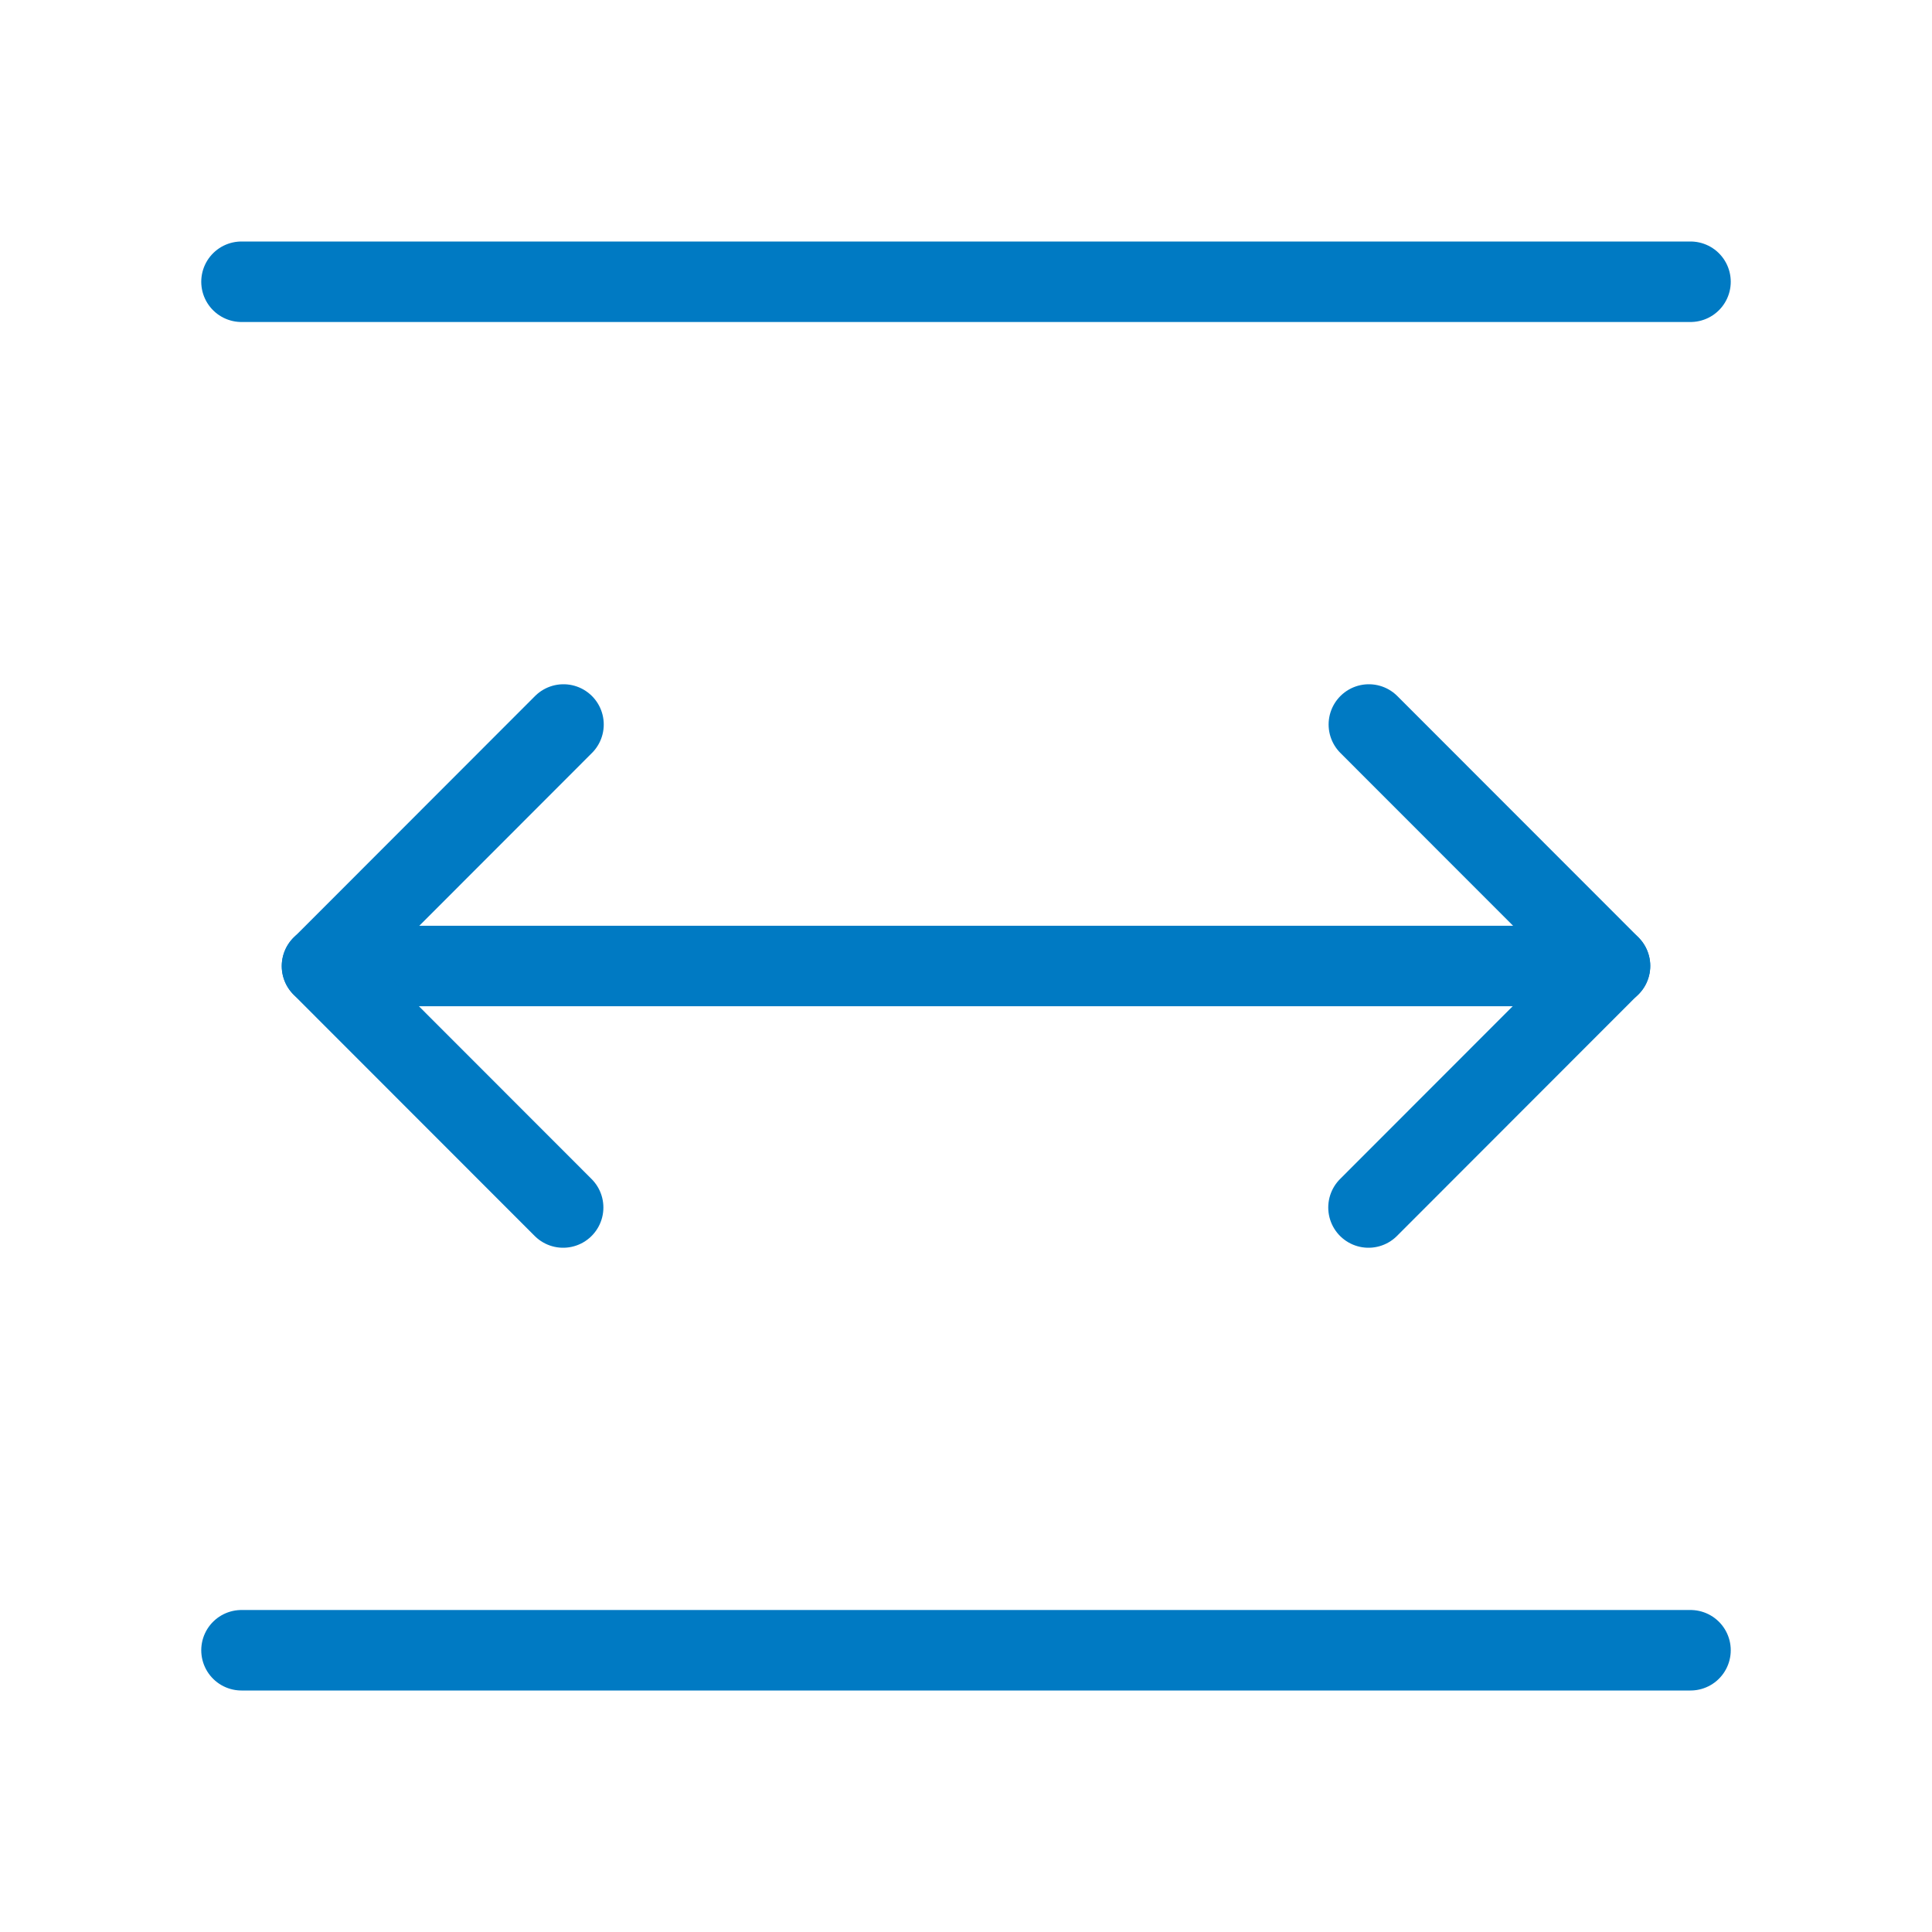 <?xml version="1.0" encoding="UTF-8"?><svg width="32" height="32" viewBox="0 0 48 48" fill="none" xmlns="http://www.w3.org/2000/svg"><path d="M6 7H42" stroke="#007ac3" stroke-width="2" stroke-linecap="round"/><path d="M8 24H40" stroke="#007ac3" stroke-width="2" stroke-linecap="round"/><path d="M13.991 30L8 24.005L14 18" stroke="#007ac3" stroke-width="2" stroke-linecap="round" stroke-linejoin="round"/><path d="M34.009 18L40 23.995L34 30" stroke="#007ac3" stroke-width="2" stroke-linecap="round" stroke-linejoin="round"/><path d="M6 41H42" stroke="#007ac3" stroke-width="2" stroke-linecap="round"/></svg>